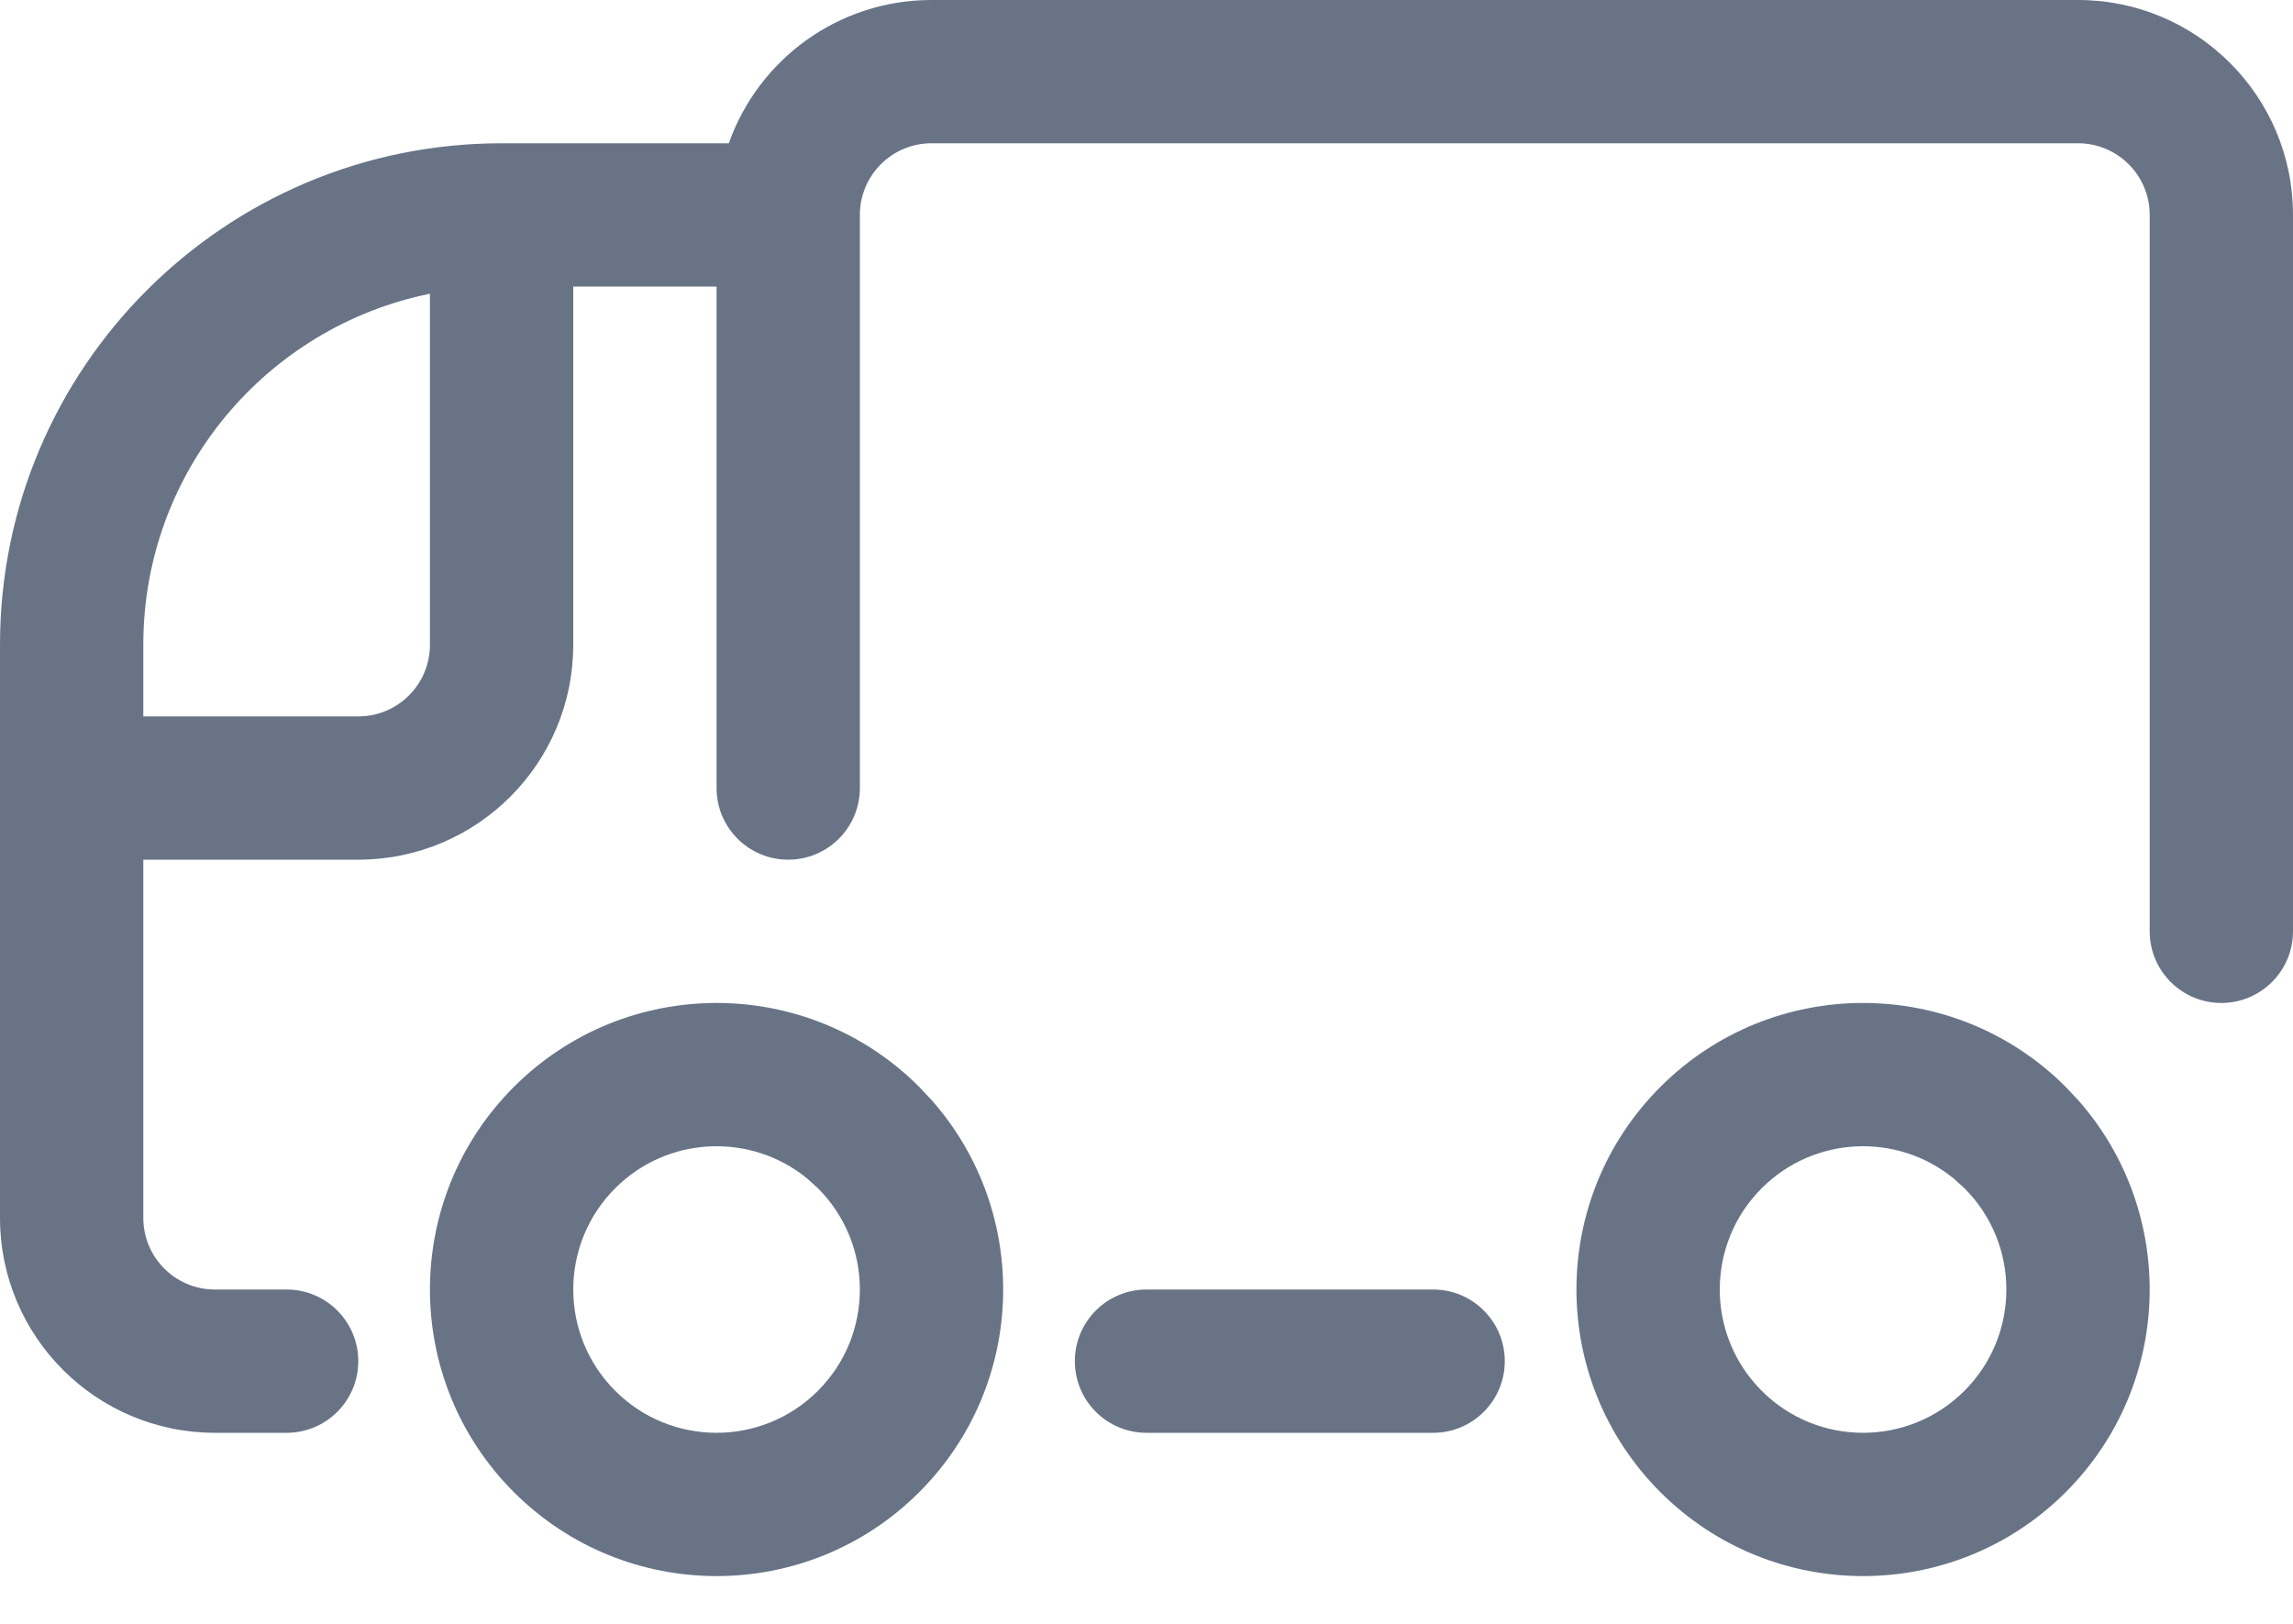<svg width="72" height="51" viewBox="0 0 72 51" fill="none" xmlns="http://www.w3.org/2000/svg">
<path id="shipping" fill-rule="evenodd" clip-rule="evenodd" d="M72 6.75V29.25C72 30.493 70.993 31.5 69.75 31.5C68.507 31.5 67.5 30.493 67.5 29.25V6.75C67.5 5.507 66.493 4.5 65.25 4.5H29.25C28.007 4.5 27 5.507 27 6.75V24.75C27 25.993 25.993 27 24.75 27C23.507 27 22.5 25.993 22.5 24.75V9H18V20.25C18 23.978 14.978 27 11.25 27H4.5V38.25C4.5 39.493 5.507 40.5 6.75 40.5H9C10.243 40.5 11.25 41.507 11.25 42.75C11.25 43.993 10.243 45 9 45H6.75C3.022 45 0 41.978 0 38.25V24.75V20.25C0 11.552 7.052 4.5 15.75 4.5H22.884C23.811 1.878 26.311 0 29.25 0H65.25C68.978 0 72 3.022 72 6.75ZM13.5 20.25V9.225C8.365 10.267 4.5 14.807 4.5 20.25V22.5H11.25C12.493 22.5 13.5 21.493 13.5 20.25ZM16.136 34.136C12.621 37.651 12.621 43.349 16.136 46.864C19.651 50.379 25.349 50.379 28.864 46.864C32.238 43.49 32.373 38.103 29.269 34.568L28.864 34.136C25.349 30.621 19.651 30.621 16.136 34.136ZM25.682 37.318C27.439 39.075 27.439 41.925 25.682 43.682C23.925 45.439 21.075 45.439 19.318 43.682C17.561 41.925 17.561 39.075 19.318 37.318C20.965 35.67 23.573 35.568 25.34 37.009L25.682 37.318ZM52.136 46.864C48.621 43.349 48.621 37.651 52.136 34.136C55.651 30.621 61.349 30.621 64.864 34.136L65.269 34.568C68.373 38.103 68.238 43.49 64.864 46.864C61.349 50.379 55.651 50.379 52.136 46.864ZM55.318 43.682C57.075 45.439 59.925 45.439 61.682 43.682C63.439 41.925 63.439 39.075 61.682 37.318L61.34 37.009C59.573 35.568 56.966 35.67 55.318 37.318C53.561 39.075 53.561 41.925 55.318 43.682ZM45 45H36C34.757 45 33.75 43.993 33.75 42.75C33.75 41.507 34.757 40.5 36 40.5H45C46.243 40.5 47.25 41.507 47.25 42.75C47.25 43.993 46.243 45 45 45Z" fill="#687486"/>
</svg>
